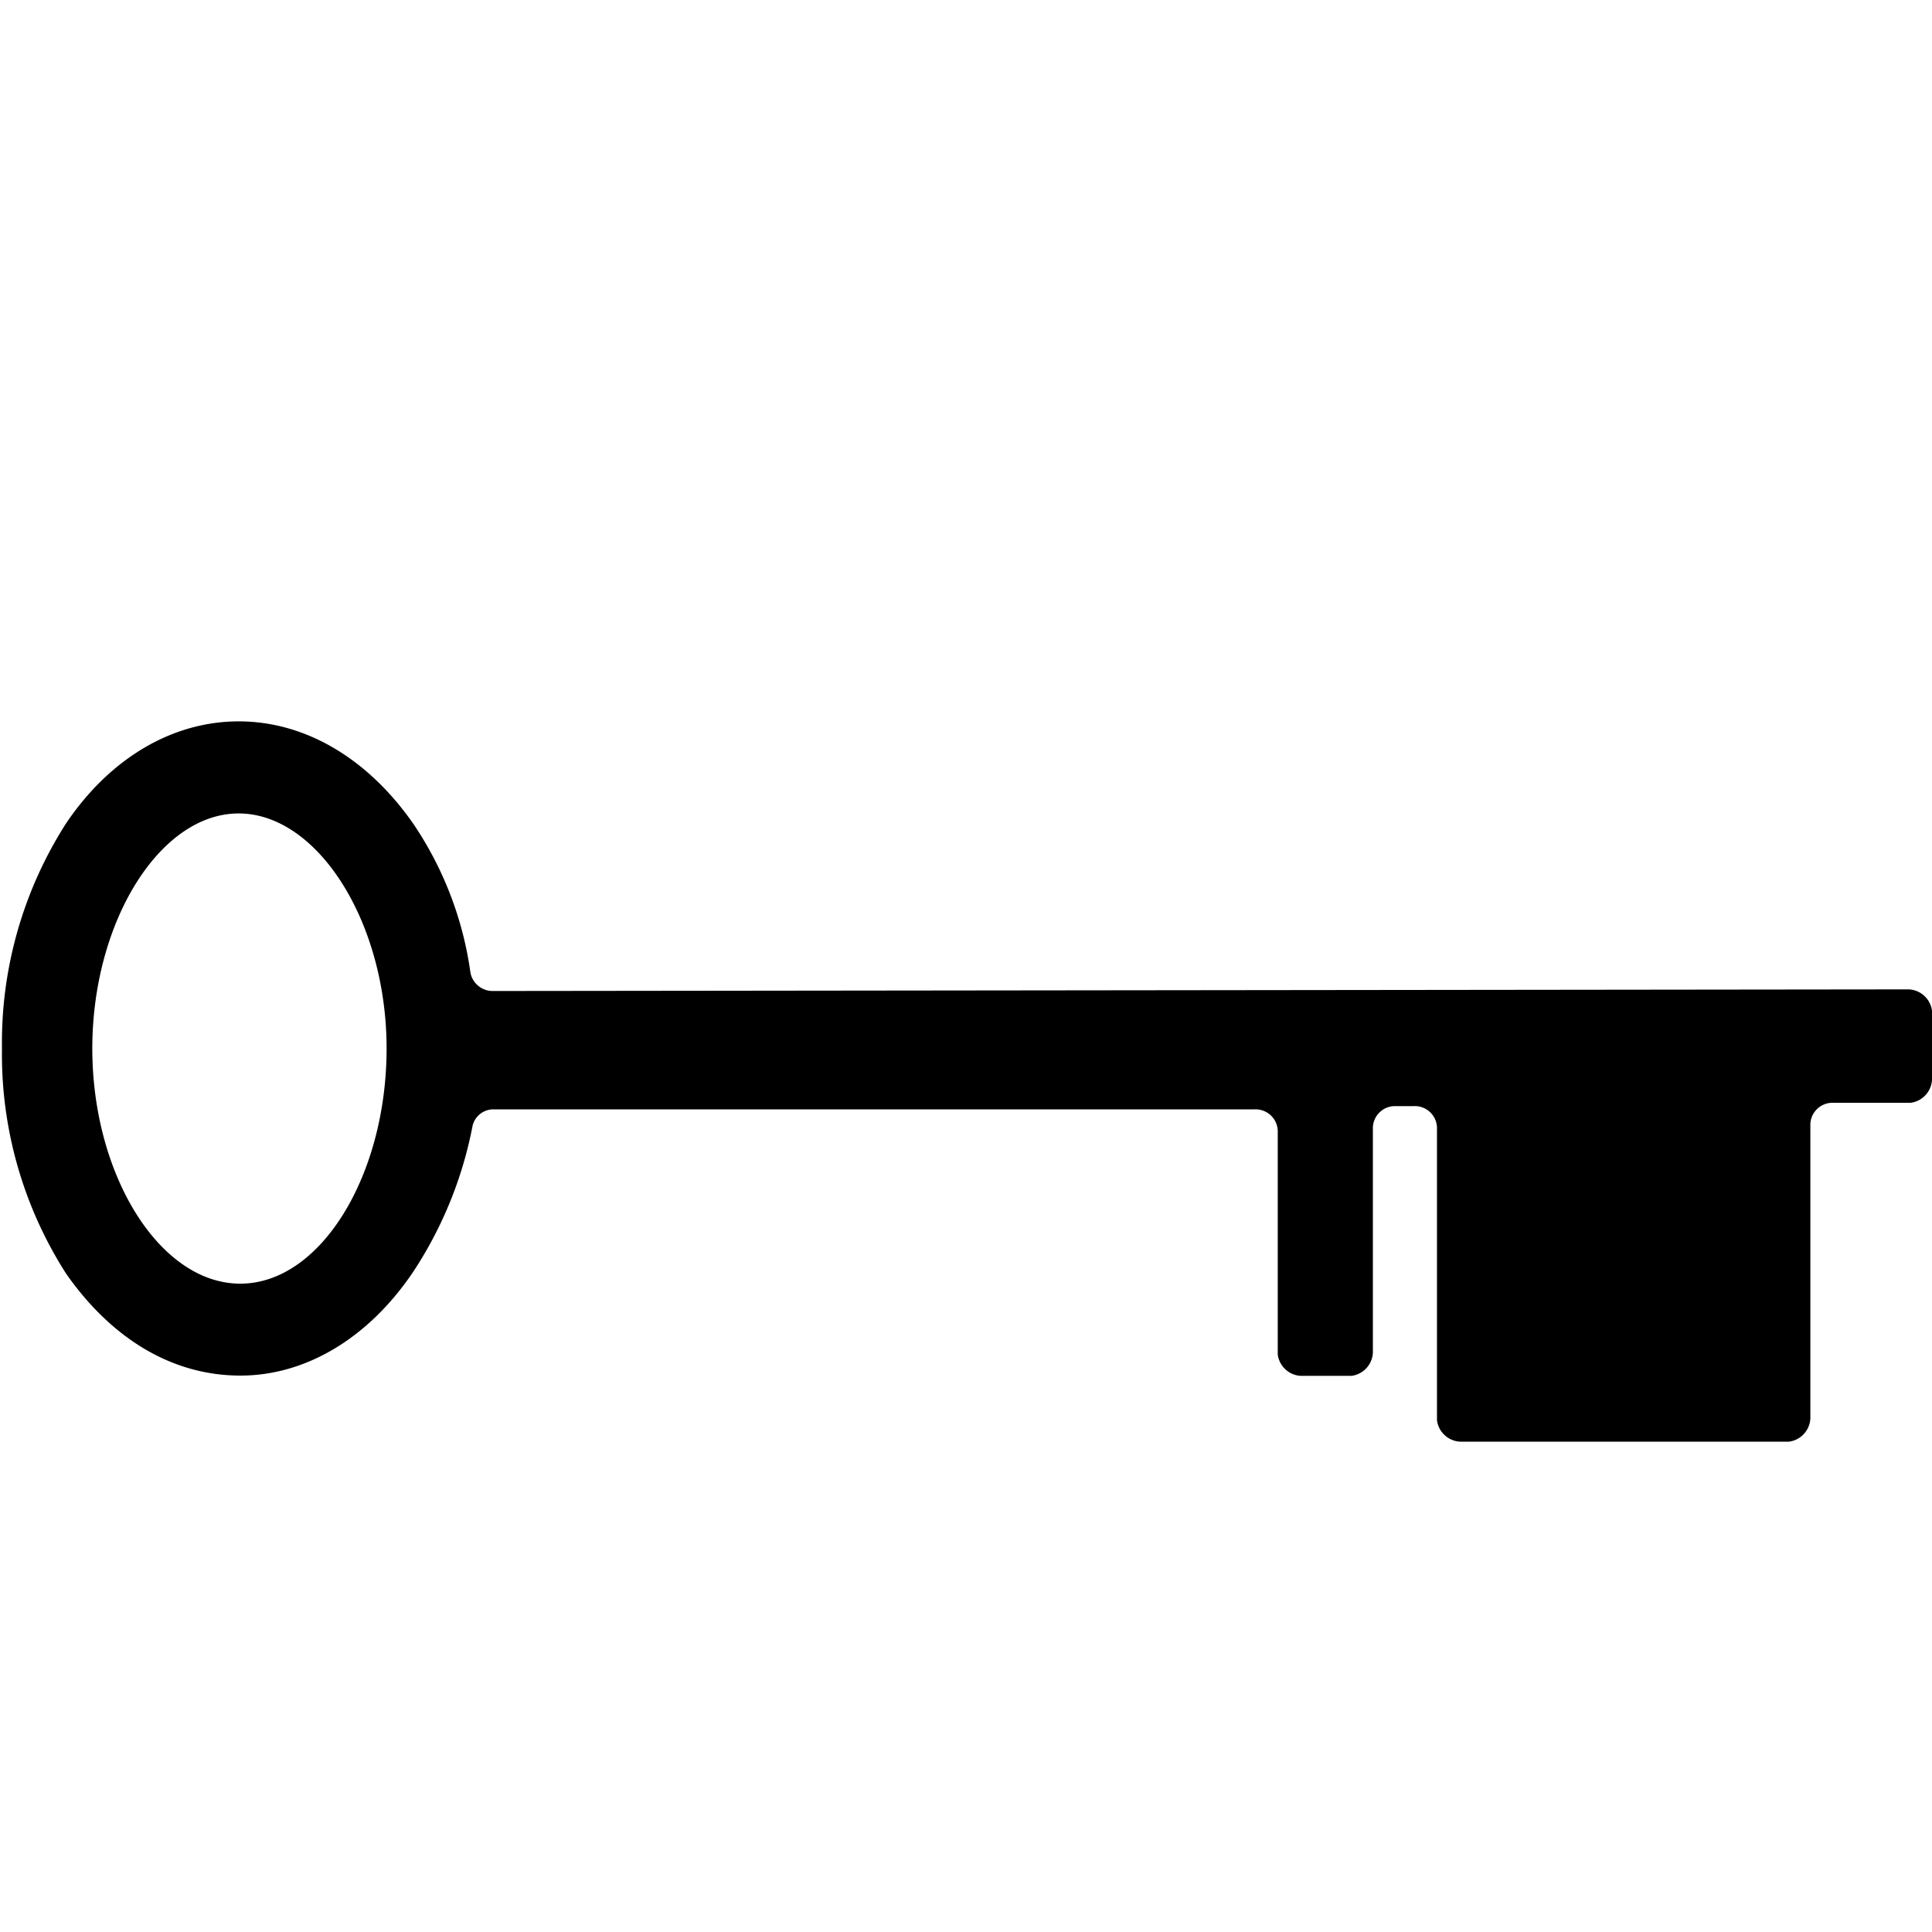 <svg id="Layer_1" data-name="Layer 1" xmlns="http://www.w3.org/2000/svg" viewBox="0 0 500 500"><title>Certbot-Icons</title><path d="M106.88,329.23C95.39,346.25,79.21,356,62.2,356c-17.45,0-33.18-9.36-45.09-26.38A105.24,105.24,0,0,1,.51,271.36a105.27,105.27,0,0,1,16.6-58.29c11.48-17,27.66-26.38,44.67-26.38s33.18,9.36,45.1,26.38a91,91,0,0,1,14.88,38.72,5.87,5.87,0,0,0,5.53,4.68L494,256.05a6.35,6.35,0,0,1,6,5.53v17.87a6.35,6.35,0,0,1-5.53,5.95H474.05a5.73,5.73,0,0,0-5.53,5.93V367.1a6.36,6.36,0,0,1-5.53,6h-85.1a6.35,6.35,0,0,1-6-5.53V291.79a5.73,5.73,0,0,0-5.93-5.53h-5.13a5.73,5.73,0,0,0-5.53,5.93v57.88a6.36,6.36,0,0,1-5.53,6H336.63a6.35,6.35,0,0,1-5.95-5.53V292.63a5.74,5.74,0,0,0-5.93-5.53h-197a5.53,5.53,0,0,0-5.53,4.68A104.19,104.19,0,0,1,106.88,329.23ZM61.76,210.52c-20.42,0-37.87,28.08-37.87,60.84s17.45,60.85,38.29,60.85,37.87-28.09,37.87-60.85S82.19,210.52,61.76,210.52Z"/></svg>